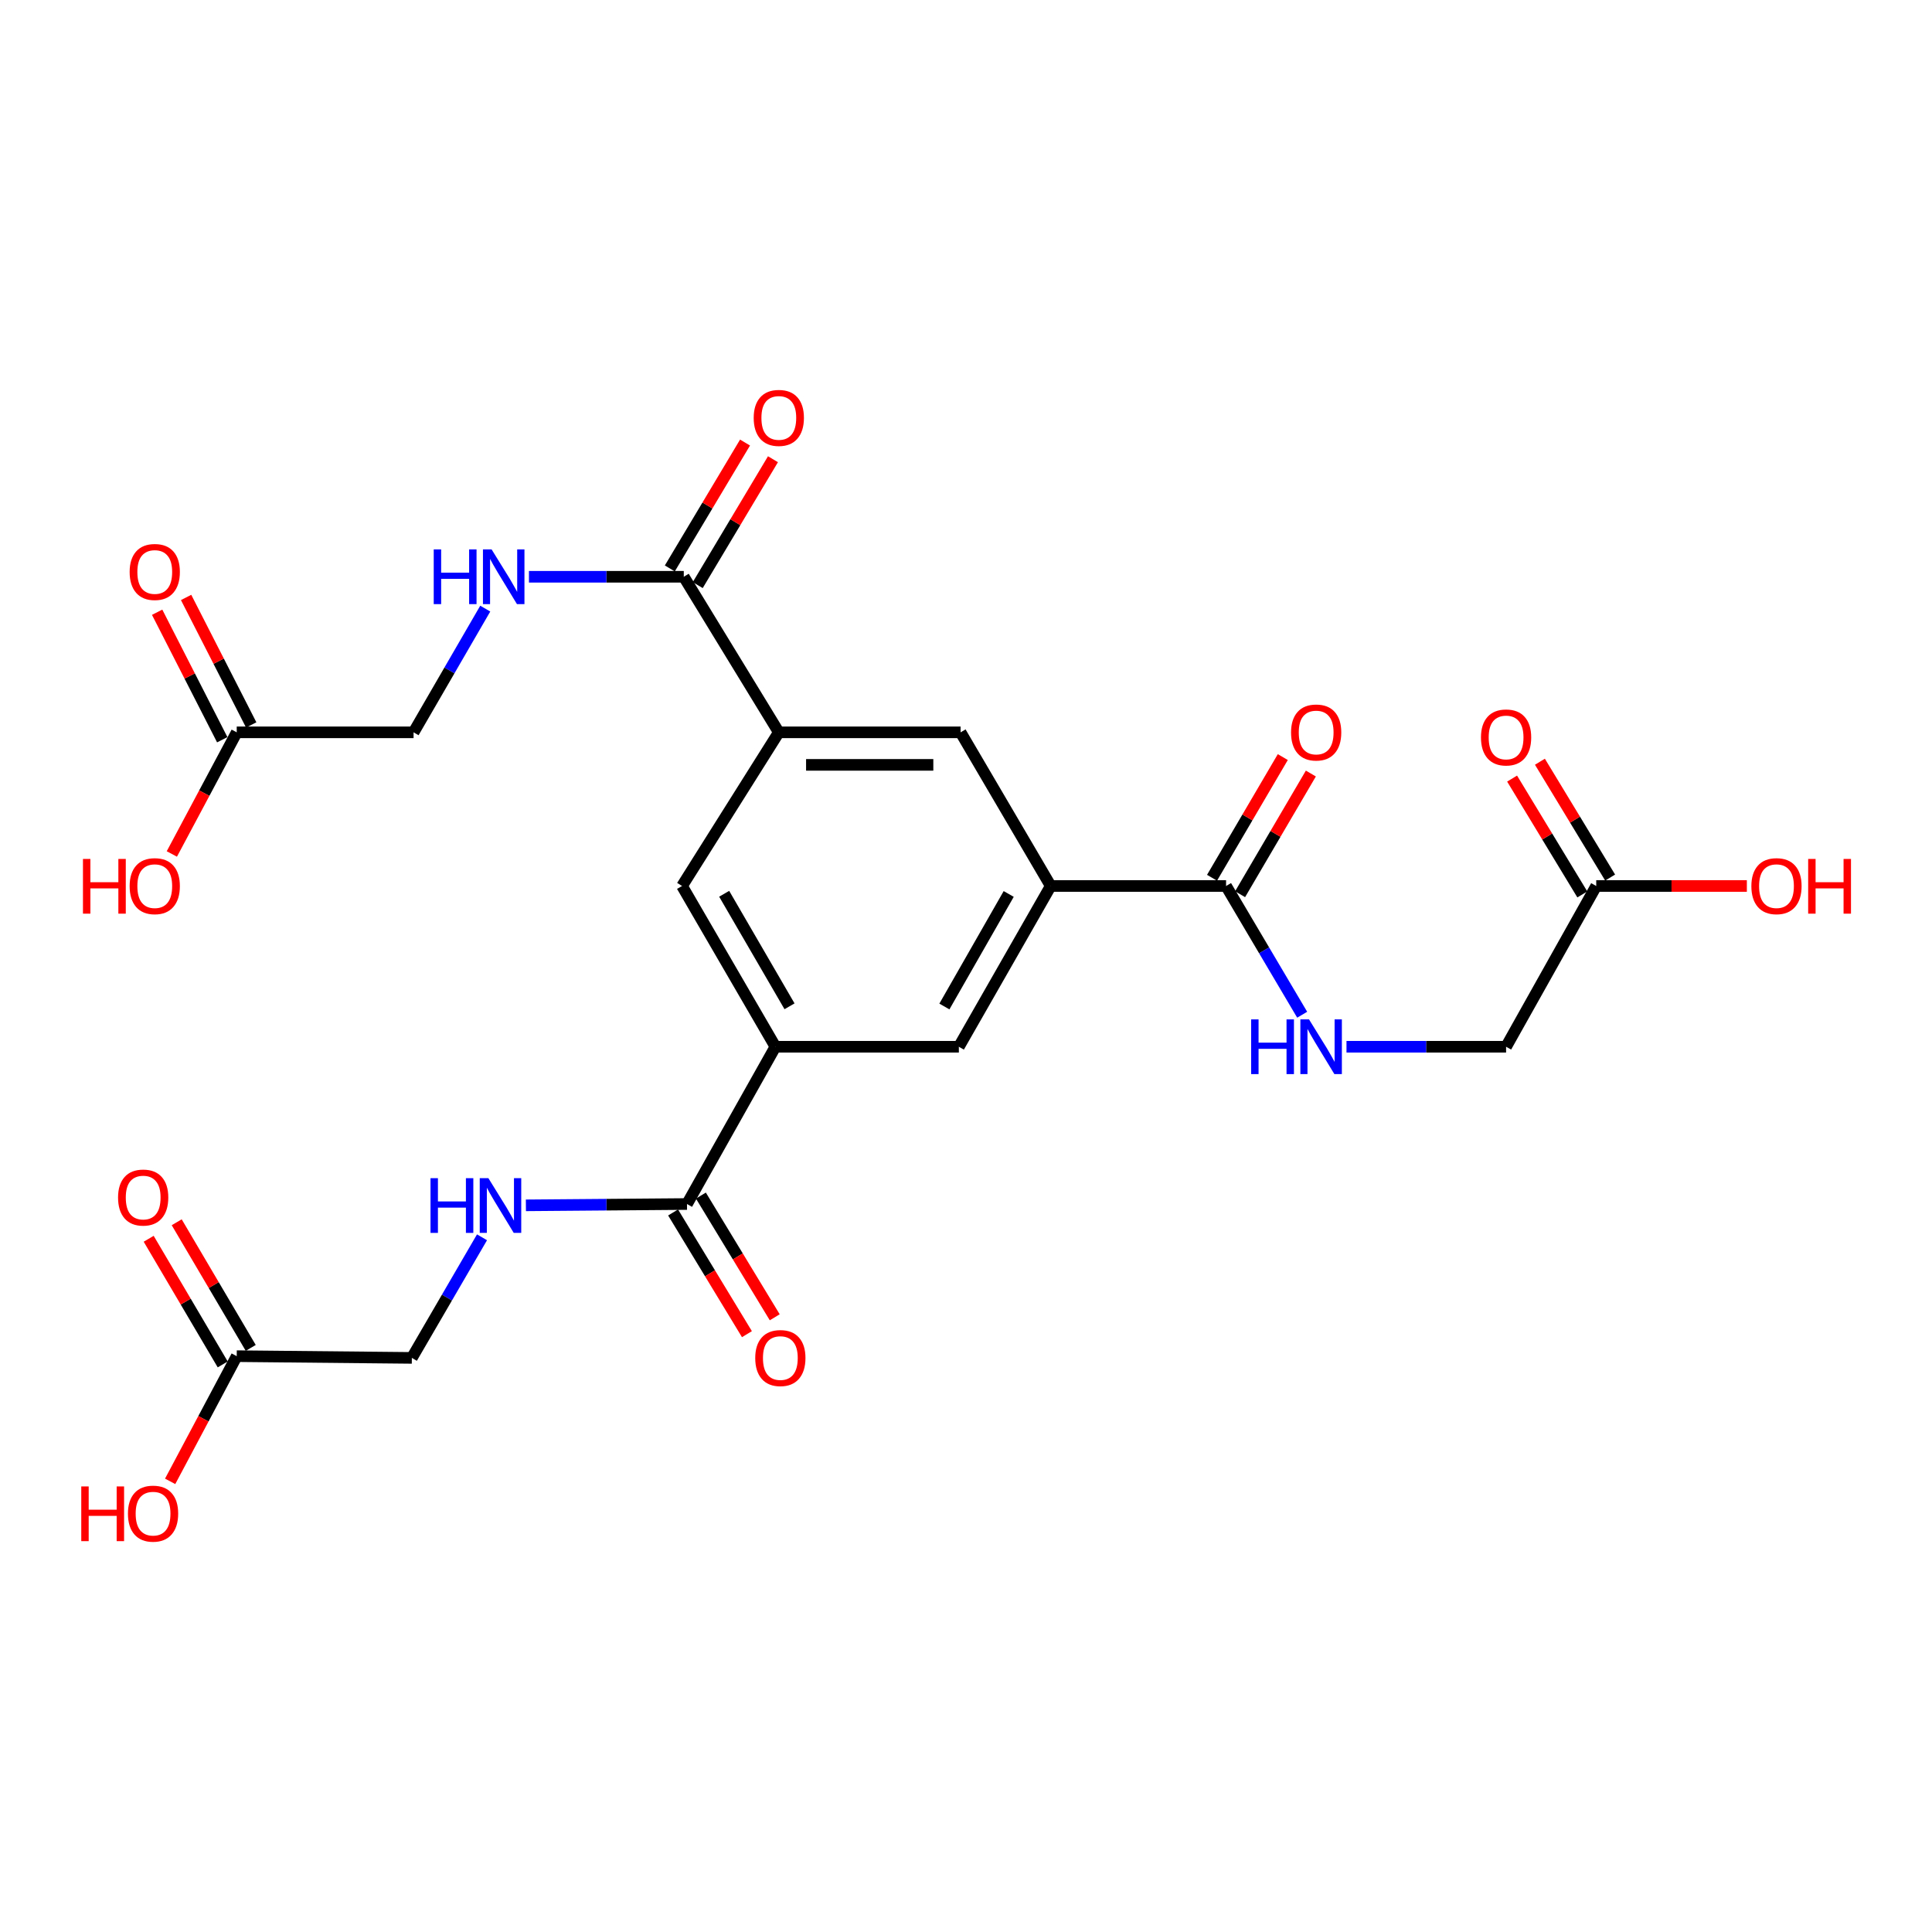 <?xml version='1.0' encoding='iso-8859-1'?>
<svg version='1.1' baseProfile='full'
              xmlns='http://www.w3.org/2000/svg'
                      xmlns:rdkit='http://www.rdkit.org/xml'
                      xmlns:xlink='http://www.w3.org/1999/xlink'
                  xml:space='preserve'
width='1000px' height='1000px' viewBox='0 0 1000 1000'>
<!-- END OF HEADER -->
<rect style='opacity:1.0;fill:#FFFFFF;stroke:none' width='1000' height='1000' x='0' y='0'> </rect>
<path class='bond-2' d='M 403.113,379.057 L 353.923,298.534' style='fill:none;fill-rule:evenodd;stroke:#000000;stroke-width:6px;stroke-linecap:butt;stroke-linejoin:miter;stroke-opacity:1' />
<path class='bond-6' d='M 403.113,379.057 L 497.199,379.057' style='fill:none;fill-rule:evenodd;stroke:#000000;stroke-width:6px;stroke-linecap:butt;stroke-linejoin:miter;stroke-opacity:1' />
<path class='bond-6' d='M 417.226,395.893 L 483.086,395.893' style='fill:none;fill-rule:evenodd;stroke:#000000;stroke-width:6px;stroke-linecap:butt;stroke-linejoin:miter;stroke-opacity:1' />
<path class='bond-7' d='M 403.113,379.057 L 353.025,458.589' style='fill:none;fill-rule:evenodd;stroke:#000000;stroke-width:6px;stroke-linecap:butt;stroke-linejoin:miter;stroke-opacity:1' />
<path class='bond-0' d='M 543.853,458.589 L 497.199,379.057' style='fill:none;fill-rule:evenodd;stroke:#000000;stroke-width:6px;stroke-linecap:butt;stroke-linejoin:miter;stroke-opacity:1' />
<path class='bond-3' d='M 543.853,458.589 L 634.609,458.589' style='fill:none;fill-rule:evenodd;stroke:#000000;stroke-width:6px;stroke-linecap:butt;stroke-linejoin:miter;stroke-opacity:1' />
<path class='bond-26' d='M 543.853,458.589 L 496.301,541.797' style='fill:none;fill-rule:evenodd;stroke:#000000;stroke-width:6px;stroke-linecap:butt;stroke-linejoin:miter;stroke-opacity:1' />
<path class='bond-26' d='M 522.103,462.716 L 488.816,520.962' style='fill:none;fill-rule:evenodd;stroke:#000000;stroke-width:6px;stroke-linecap:butt;stroke-linejoin:miter;stroke-opacity:1' />
<path class='bond-1' d='M 401.345,541.797 L 353.025,458.589' style='fill:none;fill-rule:evenodd;stroke:#000000;stroke-width:6px;stroke-linecap:butt;stroke-linejoin:miter;stroke-opacity:1' />
<path class='bond-1' d='M 408.656,520.861 L 374.833,462.616' style='fill:none;fill-rule:evenodd;stroke:#000000;stroke-width:6px;stroke-linecap:butt;stroke-linejoin:miter;stroke-opacity:1' />
<path class='bond-4' d='M 401.345,541.797 L 355.588,623.199' style='fill:none;fill-rule:evenodd;stroke:#000000;stroke-width:6px;stroke-linecap:butt;stroke-linejoin:miter;stroke-opacity:1' />
<path class='bond-5' d='M 401.345,541.797 L 496.301,541.797' style='fill:none;fill-rule:evenodd;stroke:#000000;stroke-width:6px;stroke-linecap:butt;stroke-linejoin:miter;stroke-opacity:1' />
<path class='bond-8' d='M 353.923,298.534 L 313.855,298.534' style='fill:none;fill-rule:evenodd;stroke:#000000;stroke-width:6px;stroke-linecap:butt;stroke-linejoin:miter;stroke-opacity:1' />
<path class='bond-8' d='M 313.855,298.534 L 273.787,298.534' style='fill:none;fill-rule:evenodd;stroke:#0000FF;stroke-width:6px;stroke-linecap:butt;stroke-linejoin:miter;stroke-opacity:1' />
<path class='bond-16' d='M 361.149,302.852 L 380.617,270.276' style='fill:none;fill-rule:evenodd;stroke:#000000;stroke-width:6px;stroke-linecap:butt;stroke-linejoin:miter;stroke-opacity:1' />
<path class='bond-16' d='M 380.617,270.276 L 400.085,237.7' style='fill:none;fill-rule:evenodd;stroke:#FF0000;stroke-width:6px;stroke-linecap:butt;stroke-linejoin:miter;stroke-opacity:1' />
<path class='bond-16' d='M 346.697,294.216 L 366.165,261.639' style='fill:none;fill-rule:evenodd;stroke:#000000;stroke-width:6px;stroke-linecap:butt;stroke-linejoin:miter;stroke-opacity:1' />
<path class='bond-16' d='M 366.165,261.639 L 385.633,229.063' style='fill:none;fill-rule:evenodd;stroke:#FF0000;stroke-width:6px;stroke-linecap:butt;stroke-linejoin:miter;stroke-opacity:1' />
<path class='bond-9' d='M 634.609,458.589 L 654.308,491.905' style='fill:none;fill-rule:evenodd;stroke:#000000;stroke-width:6px;stroke-linecap:butt;stroke-linejoin:miter;stroke-opacity:1' />
<path class='bond-9' d='M 654.308,491.905 L 674.007,525.22' style='fill:none;fill-rule:evenodd;stroke:#0000FF;stroke-width:6px;stroke-linecap:butt;stroke-linejoin:miter;stroke-opacity:1' />
<path class='bond-14' d='M 641.871,462.847 L 660.186,431.614' style='fill:none;fill-rule:evenodd;stroke:#000000;stroke-width:6px;stroke-linecap:butt;stroke-linejoin:miter;stroke-opacity:1' />
<path class='bond-14' d='M 660.186,431.614 L 678.5,400.38' style='fill:none;fill-rule:evenodd;stroke:#FF0000;stroke-width:6px;stroke-linecap:butt;stroke-linejoin:miter;stroke-opacity:1' />
<path class='bond-14' d='M 627.347,454.331 L 645.662,423.097' style='fill:none;fill-rule:evenodd;stroke:#000000;stroke-width:6px;stroke-linecap:butt;stroke-linejoin:miter;stroke-opacity:1' />
<path class='bond-14' d='M 645.662,423.097 L 663.977,391.864' style='fill:none;fill-rule:evenodd;stroke:#FF0000;stroke-width:6px;stroke-linecap:butt;stroke-linejoin:miter;stroke-opacity:1' />
<path class='bond-10' d='M 355.588,623.199 L 313.897,623.539' style='fill:none;fill-rule:evenodd;stroke:#000000;stroke-width:6px;stroke-linecap:butt;stroke-linejoin:miter;stroke-opacity:1' />
<path class='bond-10' d='M 313.897,623.539 L 272.205,623.878' style='fill:none;fill-rule:evenodd;stroke:#0000FF;stroke-width:6px;stroke-linecap:butt;stroke-linejoin:miter;stroke-opacity:1' />
<path class='bond-15' d='M 348.391,627.566 L 367.501,659.063' style='fill:none;fill-rule:evenodd;stroke:#000000;stroke-width:6px;stroke-linecap:butt;stroke-linejoin:miter;stroke-opacity:1' />
<path class='bond-15' d='M 367.501,659.063 L 386.61,690.561' style='fill:none;fill-rule:evenodd;stroke:#FF0000;stroke-width:6px;stroke-linecap:butt;stroke-linejoin:miter;stroke-opacity:1' />
<path class='bond-15' d='M 362.785,618.833 L 381.895,650.33' style='fill:none;fill-rule:evenodd;stroke:#000000;stroke-width:6px;stroke-linecap:butt;stroke-linejoin:miter;stroke-opacity:1' />
<path class='bond-15' d='M 381.895,650.33 L 401.004,681.828' style='fill:none;fill-rule:evenodd;stroke:#FF0000;stroke-width:6px;stroke-linecap:butt;stroke-linejoin:miter;stroke-opacity:1' />
<path class='bond-22' d='M 251.165,315.02 L 232.613,347.039' style='fill:none;fill-rule:evenodd;stroke:#0000FF;stroke-width:6px;stroke-linecap:butt;stroke-linejoin:miter;stroke-opacity:1' />
<path class='bond-22' d='M 232.613,347.039 L 214.062,379.057' style='fill:none;fill-rule:evenodd;stroke:#000000;stroke-width:6px;stroke-linecap:butt;stroke-linejoin:miter;stroke-opacity:1' />
<path class='bond-21' d='M 696.941,541.797 L 738.245,541.797' style='fill:none;fill-rule:evenodd;stroke:#0000FF;stroke-width:6px;stroke-linecap:butt;stroke-linejoin:miter;stroke-opacity:1' />
<path class='bond-21' d='M 738.245,541.797 L 779.549,541.797' style='fill:none;fill-rule:evenodd;stroke:#000000;stroke-width:6px;stroke-linecap:butt;stroke-linejoin:miter;stroke-opacity:1' />
<path class='bond-20' d='M 249.487,640.426 L 231.33,671.635' style='fill:none;fill-rule:evenodd;stroke:#0000FF;stroke-width:6px;stroke-linecap:butt;stroke-linejoin:miter;stroke-opacity:1' />
<path class='bond-20' d='M 231.33,671.635 L 213.174,702.843' style='fill:none;fill-rule:evenodd;stroke:#000000;stroke-width:6px;stroke-linecap:butt;stroke-linejoin:miter;stroke-opacity:1' />
<path class='bond-11' d='M 122.53,379.057 L 214.062,379.057' style='fill:none;fill-rule:evenodd;stroke:#000000;stroke-width:6px;stroke-linecap:butt;stroke-linejoin:miter;stroke-opacity:1' />
<path class='bond-17' d='M 130.027,375.229 L 113.178,342.232' style='fill:none;fill-rule:evenodd;stroke:#000000;stroke-width:6px;stroke-linecap:butt;stroke-linejoin:miter;stroke-opacity:1' />
<path class='bond-17' d='M 113.178,342.232 L 96.328,309.235' style='fill:none;fill-rule:evenodd;stroke:#FF0000;stroke-width:6px;stroke-linecap:butt;stroke-linejoin:miter;stroke-opacity:1' />
<path class='bond-17' d='M 115.033,382.886 L 98.183,349.889' style='fill:none;fill-rule:evenodd;stroke:#000000;stroke-width:6px;stroke-linecap:butt;stroke-linejoin:miter;stroke-opacity:1' />
<path class='bond-17' d='M 98.183,349.889 L 81.334,316.892' style='fill:none;fill-rule:evenodd;stroke:#FF0000;stroke-width:6px;stroke-linecap:butt;stroke-linejoin:miter;stroke-opacity:1' />
<path class='bond-23' d='M 122.53,379.057 L 105.737,410.536' style='fill:none;fill-rule:evenodd;stroke:#000000;stroke-width:6px;stroke-linecap:butt;stroke-linejoin:miter;stroke-opacity:1' />
<path class='bond-23' d='M 105.737,410.536 L 88.944,442.016' style='fill:none;fill-rule:evenodd;stroke:#FF0000;stroke-width:6px;stroke-linecap:butt;stroke-linejoin:miter;stroke-opacity:1' />
<path class='bond-12' d='M 826.204,458.589 L 779.549,541.797' style='fill:none;fill-rule:evenodd;stroke:#000000;stroke-width:6px;stroke-linecap:butt;stroke-linejoin:miter;stroke-opacity:1' />
<path class='bond-18' d='M 833.403,454.226 L 815.231,424.246' style='fill:none;fill-rule:evenodd;stroke:#000000;stroke-width:6px;stroke-linecap:butt;stroke-linejoin:miter;stroke-opacity:1' />
<path class='bond-18' d='M 815.231,424.246 L 797.059,394.267' style='fill:none;fill-rule:evenodd;stroke:#FF0000;stroke-width:6px;stroke-linecap:butt;stroke-linejoin:miter;stroke-opacity:1' />
<path class='bond-18' d='M 819.005,462.953 L 800.833,432.973' style='fill:none;fill-rule:evenodd;stroke:#000000;stroke-width:6px;stroke-linecap:butt;stroke-linejoin:miter;stroke-opacity:1' />
<path class='bond-18' d='M 800.833,432.973 L 782.661,402.994' style='fill:none;fill-rule:evenodd;stroke:#FF0000;stroke-width:6px;stroke-linecap:butt;stroke-linejoin:miter;stroke-opacity:1' />
<path class='bond-24' d='M 826.204,458.589 L 865.188,458.589' style='fill:none;fill-rule:evenodd;stroke:#000000;stroke-width:6px;stroke-linecap:butt;stroke-linejoin:miter;stroke-opacity:1' />
<path class='bond-24' d='M 865.188,458.589 L 904.171,458.589' style='fill:none;fill-rule:evenodd;stroke:#FF0000;stroke-width:6px;stroke-linecap:butt;stroke-linejoin:miter;stroke-opacity:1' />
<path class='bond-13' d='M 122.53,701.945 L 213.174,702.843' style='fill:none;fill-rule:evenodd;stroke:#000000;stroke-width:6px;stroke-linecap:butt;stroke-linejoin:miter;stroke-opacity:1' />
<path class='bond-19' d='M 129.783,697.672 L 110.622,665.155' style='fill:none;fill-rule:evenodd;stroke:#000000;stroke-width:6px;stroke-linecap:butt;stroke-linejoin:miter;stroke-opacity:1' />
<path class='bond-19' d='M 110.622,665.155 L 91.462,632.638' style='fill:none;fill-rule:evenodd;stroke:#FF0000;stroke-width:6px;stroke-linecap:butt;stroke-linejoin:miter;stroke-opacity:1' />
<path class='bond-19' d='M 115.277,706.219 L 96.117,673.702' style='fill:none;fill-rule:evenodd;stroke:#000000;stroke-width:6px;stroke-linecap:butt;stroke-linejoin:miter;stroke-opacity:1' />
<path class='bond-19' d='M 96.117,673.702 L 76.957,641.185' style='fill:none;fill-rule:evenodd;stroke:#FF0000;stroke-width:6px;stroke-linecap:butt;stroke-linejoin:miter;stroke-opacity:1' />
<path class='bond-25' d='M 122.53,701.945 L 105.298,734.348' style='fill:none;fill-rule:evenodd;stroke:#000000;stroke-width:6px;stroke-linecap:butt;stroke-linejoin:miter;stroke-opacity:1' />
<path class='bond-25' d='M 105.298,734.348 L 88.066,766.75' style='fill:none;fill-rule:evenodd;stroke:#FF0000;stroke-width:6px;stroke-linecap:butt;stroke-linejoin:miter;stroke-opacity:1' />
<path  class='atom-9' d='M 224.497 284.374
L 228.337 284.374
L 228.337 296.414
L 242.817 296.414
L 242.817 284.374
L 246.657 284.374
L 246.657 312.694
L 242.817 312.694
L 242.817 299.614
L 228.337 299.614
L 228.337 312.694
L 224.497 312.694
L 224.497 284.374
' fill='#0000FF'/>
<path  class='atom-9' d='M 254.457 284.374
L 263.737 299.374
Q 264.657 300.854, 266.137 303.534
Q 267.617 306.214, 267.697 306.374
L 267.697 284.374
L 271.457 284.374
L 271.457 312.694
L 267.577 312.694
L 257.617 296.294
Q 256.457 294.374, 255.217 292.174
Q 254.017 289.974, 253.657 289.294
L 253.657 312.694
L 249.977 312.694
L 249.977 284.374
L 254.457 284.374
' fill='#0000FF'/>
<path  class='atom-10' d='M 647.588 527.637
L 651.428 527.637
L 651.428 539.677
L 665.908 539.677
L 665.908 527.637
L 669.748 527.637
L 669.748 555.957
L 665.908 555.957
L 665.908 542.877
L 651.428 542.877
L 651.428 555.957
L 647.588 555.957
L 647.588 527.637
' fill='#0000FF'/>
<path  class='atom-10' d='M 677.548 527.637
L 686.828 542.637
Q 687.748 544.117, 689.228 546.797
Q 690.708 549.477, 690.788 549.637
L 690.788 527.637
L 694.548 527.637
L 694.548 555.957
L 690.668 555.957
L 680.708 539.557
Q 679.548 537.637, 678.308 535.437
Q 677.108 533.237, 676.748 532.557
L 676.748 555.957
L 673.068 555.957
L 673.068 527.637
L 677.548 527.637
' fill='#0000FF'/>
<path  class='atom-11' d='M 222.832 609.825
L 226.672 609.825
L 226.672 621.865
L 241.152 621.865
L 241.152 609.825
L 244.992 609.825
L 244.992 638.145
L 241.152 638.145
L 241.152 625.065
L 226.672 625.065
L 226.672 638.145
L 222.832 638.145
L 222.832 609.825
' fill='#0000FF'/>
<path  class='atom-11' d='M 252.792 609.825
L 262.072 624.825
Q 262.992 626.305, 264.472 628.985
Q 265.952 631.665, 266.032 631.825
L 266.032 609.825
L 269.792 609.825
L 269.792 638.145
L 265.912 638.145
L 255.952 621.745
Q 254.792 619.825, 253.552 617.625
Q 252.352 615.425, 251.992 614.745
L 251.992 638.145
L 248.312 638.145
L 248.312 609.825
L 252.792 609.825
' fill='#0000FF'/>
<path  class='atom-15' d='M 668.245 379.137
Q 668.245 372.337, 671.605 368.537
Q 674.965 364.737, 681.245 364.737
Q 687.525 364.737, 690.885 368.537
Q 694.245 372.337, 694.245 379.137
Q 694.245 386.017, 690.845 389.937
Q 687.445 393.817, 681.245 393.817
Q 675.005 393.817, 671.605 389.937
Q 668.245 386.057, 668.245 379.137
M 681.245 390.617
Q 685.565 390.617, 687.885 387.737
Q 690.245 384.817, 690.245 379.137
Q 690.245 373.577, 687.885 370.777
Q 685.565 367.937, 681.245 367.937
Q 676.925 367.937, 674.565 370.737
Q 672.245 373.537, 672.245 379.137
Q 672.245 384.857, 674.565 387.737
Q 676.925 390.617, 681.245 390.617
' fill='#FF0000'/>
<path  class='atom-16' d='M 390.908 702.923
Q 390.908 696.123, 394.268 692.323
Q 397.628 688.523, 403.908 688.523
Q 410.188 688.523, 413.548 692.323
Q 416.908 696.123, 416.908 702.923
Q 416.908 709.803, 413.508 713.723
Q 410.108 717.603, 403.908 717.603
Q 397.668 717.603, 394.268 713.723
Q 390.908 709.843, 390.908 702.923
M 403.908 714.403
Q 408.228 714.403, 410.548 711.523
Q 412.908 708.603, 412.908 702.923
Q 412.908 697.363, 410.548 694.563
Q 408.228 691.723, 403.908 691.723
Q 399.588 691.723, 397.228 694.523
Q 394.908 697.323, 394.908 702.923
Q 394.908 708.643, 397.228 711.523
Q 399.588 714.403, 403.908 714.403
' fill='#FF0000'/>
<path  class='atom-17' d='M 390.113 216.304
Q 390.113 209.504, 393.473 205.704
Q 396.833 201.904, 403.113 201.904
Q 409.393 201.904, 412.753 205.704
Q 416.113 209.504, 416.113 216.304
Q 416.113 223.184, 412.713 227.104
Q 409.313 230.984, 403.113 230.984
Q 396.873 230.984, 393.473 227.104
Q 390.113 223.224, 390.113 216.304
M 403.113 227.784
Q 407.433 227.784, 409.753 224.904
Q 412.113 221.984, 412.113 216.304
Q 412.113 210.744, 409.753 207.944
Q 407.433 205.104, 403.113 205.104
Q 398.793 205.104, 396.433 207.904
Q 394.113 210.704, 394.113 216.304
Q 394.113 222.024, 396.433 224.904
Q 398.793 227.784, 403.113 227.784
' fill='#FF0000'/>
<path  class='atom-18' d='M 67.103 296.051
Q 67.103 289.251, 70.463 285.451
Q 73.823 281.651, 80.103 281.651
Q 86.383 281.651, 89.743 285.451
Q 93.103 289.251, 93.103 296.051
Q 93.103 302.931, 89.703 306.851
Q 86.303 310.731, 80.103 310.731
Q 73.863 310.731, 70.463 306.851
Q 67.103 302.971, 67.103 296.051
M 80.103 307.531
Q 84.423 307.531, 86.743 304.651
Q 89.103 301.731, 89.103 296.051
Q 89.103 290.491, 86.743 287.691
Q 84.423 284.851, 80.103 284.851
Q 75.783 284.851, 73.423 287.651
Q 71.103 290.451, 71.103 296.051
Q 71.103 301.771, 73.423 304.651
Q 75.783 307.531, 80.103 307.531
' fill='#FF0000'/>
<path  class='atom-19' d='M 766.549 381.7
Q 766.549 374.9, 769.909 371.1
Q 773.269 367.3, 779.549 367.3
Q 785.829 367.3, 789.189 371.1
Q 792.549 374.9, 792.549 381.7
Q 792.549 388.58, 789.149 392.5
Q 785.749 396.38, 779.549 396.38
Q 773.309 396.38, 769.909 392.5
Q 766.549 388.62, 766.549 381.7
M 779.549 393.18
Q 783.869 393.18, 786.189 390.3
Q 788.549 387.38, 788.549 381.7
Q 788.549 376.14, 786.189 373.34
Q 783.869 370.5, 779.549 370.5
Q 775.229 370.5, 772.869 373.3
Q 770.549 376.1, 770.549 381.7
Q 770.549 387.42, 772.869 390.3
Q 775.229 393.18, 779.549 393.18
' fill='#FF0000'/>
<path  class='atom-20' d='M 61.108 619.847
Q 61.108 613.047, 64.468 609.247
Q 67.828 605.447, 74.108 605.447
Q 80.388 605.447, 83.748 609.247
Q 87.108 613.047, 87.108 619.847
Q 87.108 626.727, 83.707 630.647
Q 80.308 634.527, 74.108 634.527
Q 67.868 634.527, 64.468 630.647
Q 61.108 626.767, 61.108 619.847
M 74.108 631.327
Q 78.427 631.327, 80.748 628.447
Q 83.108 625.527, 83.108 619.847
Q 83.108 614.287, 80.748 611.487
Q 78.427 608.647, 74.108 608.647
Q 69.787 608.647, 67.427 611.447
Q 65.108 614.247, 65.108 619.847
Q 65.108 625.567, 67.427 628.447
Q 69.787 631.327, 74.108 631.327
' fill='#FF0000'/>
<path  class='atom-24' d='M 42.943 444.589
L 46.783 444.589
L 46.783 456.629
L 61.263 456.629
L 61.263 444.589
L 65.103 444.589
L 65.103 472.909
L 61.263 472.909
L 61.263 459.829
L 46.783 459.829
L 46.783 472.909
L 42.943 472.909
L 42.943 444.589
' fill='#FF0000'/>
<path  class='atom-24' d='M 67.103 458.669
Q 67.103 451.869, 70.463 448.069
Q 73.823 444.269, 80.103 444.269
Q 86.383 444.269, 89.743 448.069
Q 93.103 451.869, 93.103 458.669
Q 93.103 465.549, 89.703 469.469
Q 86.303 473.349, 80.103 473.349
Q 73.863 473.349, 70.463 469.469
Q 67.103 465.589, 67.103 458.669
M 80.103 470.149
Q 84.423 470.149, 86.743 467.269
Q 89.103 464.349, 89.103 458.669
Q 89.103 453.109, 86.743 450.309
Q 84.423 447.469, 80.103 447.469
Q 75.783 447.469, 73.423 450.269
Q 71.103 453.069, 71.103 458.669
Q 71.103 464.389, 73.423 467.269
Q 75.783 470.149, 80.103 470.149
' fill='#FF0000'/>
<path  class='atom-25' d='M 906.504 458.669
Q 906.504 451.869, 909.864 448.069
Q 913.224 444.269, 919.504 444.269
Q 925.784 444.269, 929.144 448.069
Q 932.504 451.869, 932.504 458.669
Q 932.504 465.549, 929.104 469.469
Q 925.704 473.349, 919.504 473.349
Q 913.264 473.349, 909.864 469.469
Q 906.504 465.589, 906.504 458.669
M 919.504 470.149
Q 923.824 470.149, 926.144 467.269
Q 928.504 464.349, 928.504 458.669
Q 928.504 453.109, 926.144 450.309
Q 923.824 447.469, 919.504 447.469
Q 915.184 447.469, 912.824 450.269
Q 910.504 453.069, 910.504 458.669
Q 910.504 464.389, 912.824 467.269
Q 915.184 470.149, 919.504 470.149
' fill='#FF0000'/>
<path  class='atom-25' d='M 935.904 444.589
L 939.744 444.589
L 939.744 456.629
L 954.224 456.629
L 954.224 444.589
L 958.064 444.589
L 958.064 472.909
L 954.224 472.909
L 954.224 459.829
L 939.744 459.829
L 939.744 472.909
L 935.904 472.909
L 935.904 444.589
' fill='#FF0000'/>
<path  class='atom-26' d='M 42.064 769.376
L 45.904 769.376
L 45.904 781.416
L 60.384 781.416
L 60.384 769.376
L 64.224 769.376
L 64.224 797.696
L 60.384 797.696
L 60.384 784.616
L 45.904 784.616
L 45.904 797.696
L 42.064 797.696
L 42.064 769.376
' fill='#FF0000'/>
<path  class='atom-26' d='M 66.224 783.456
Q 66.224 776.656, 69.584 772.856
Q 72.944 769.056, 79.224 769.056
Q 85.504 769.056, 88.864 772.856
Q 92.224 776.656, 92.224 783.456
Q 92.224 790.336, 88.824 794.256
Q 85.424 798.136, 79.224 798.136
Q 72.984 798.136, 69.584 794.256
Q 66.224 790.376, 66.224 783.456
M 79.224 794.936
Q 83.544 794.936, 85.864 792.056
Q 88.224 789.136, 88.224 783.456
Q 88.224 777.896, 85.864 775.096
Q 83.544 772.256, 79.224 772.256
Q 74.904 772.256, 72.544 775.056
Q 70.224 777.856, 70.224 783.456
Q 70.224 789.176, 72.544 792.056
Q 74.904 794.936, 79.224 794.936
' fill='#FF0000'/>
</svg>
